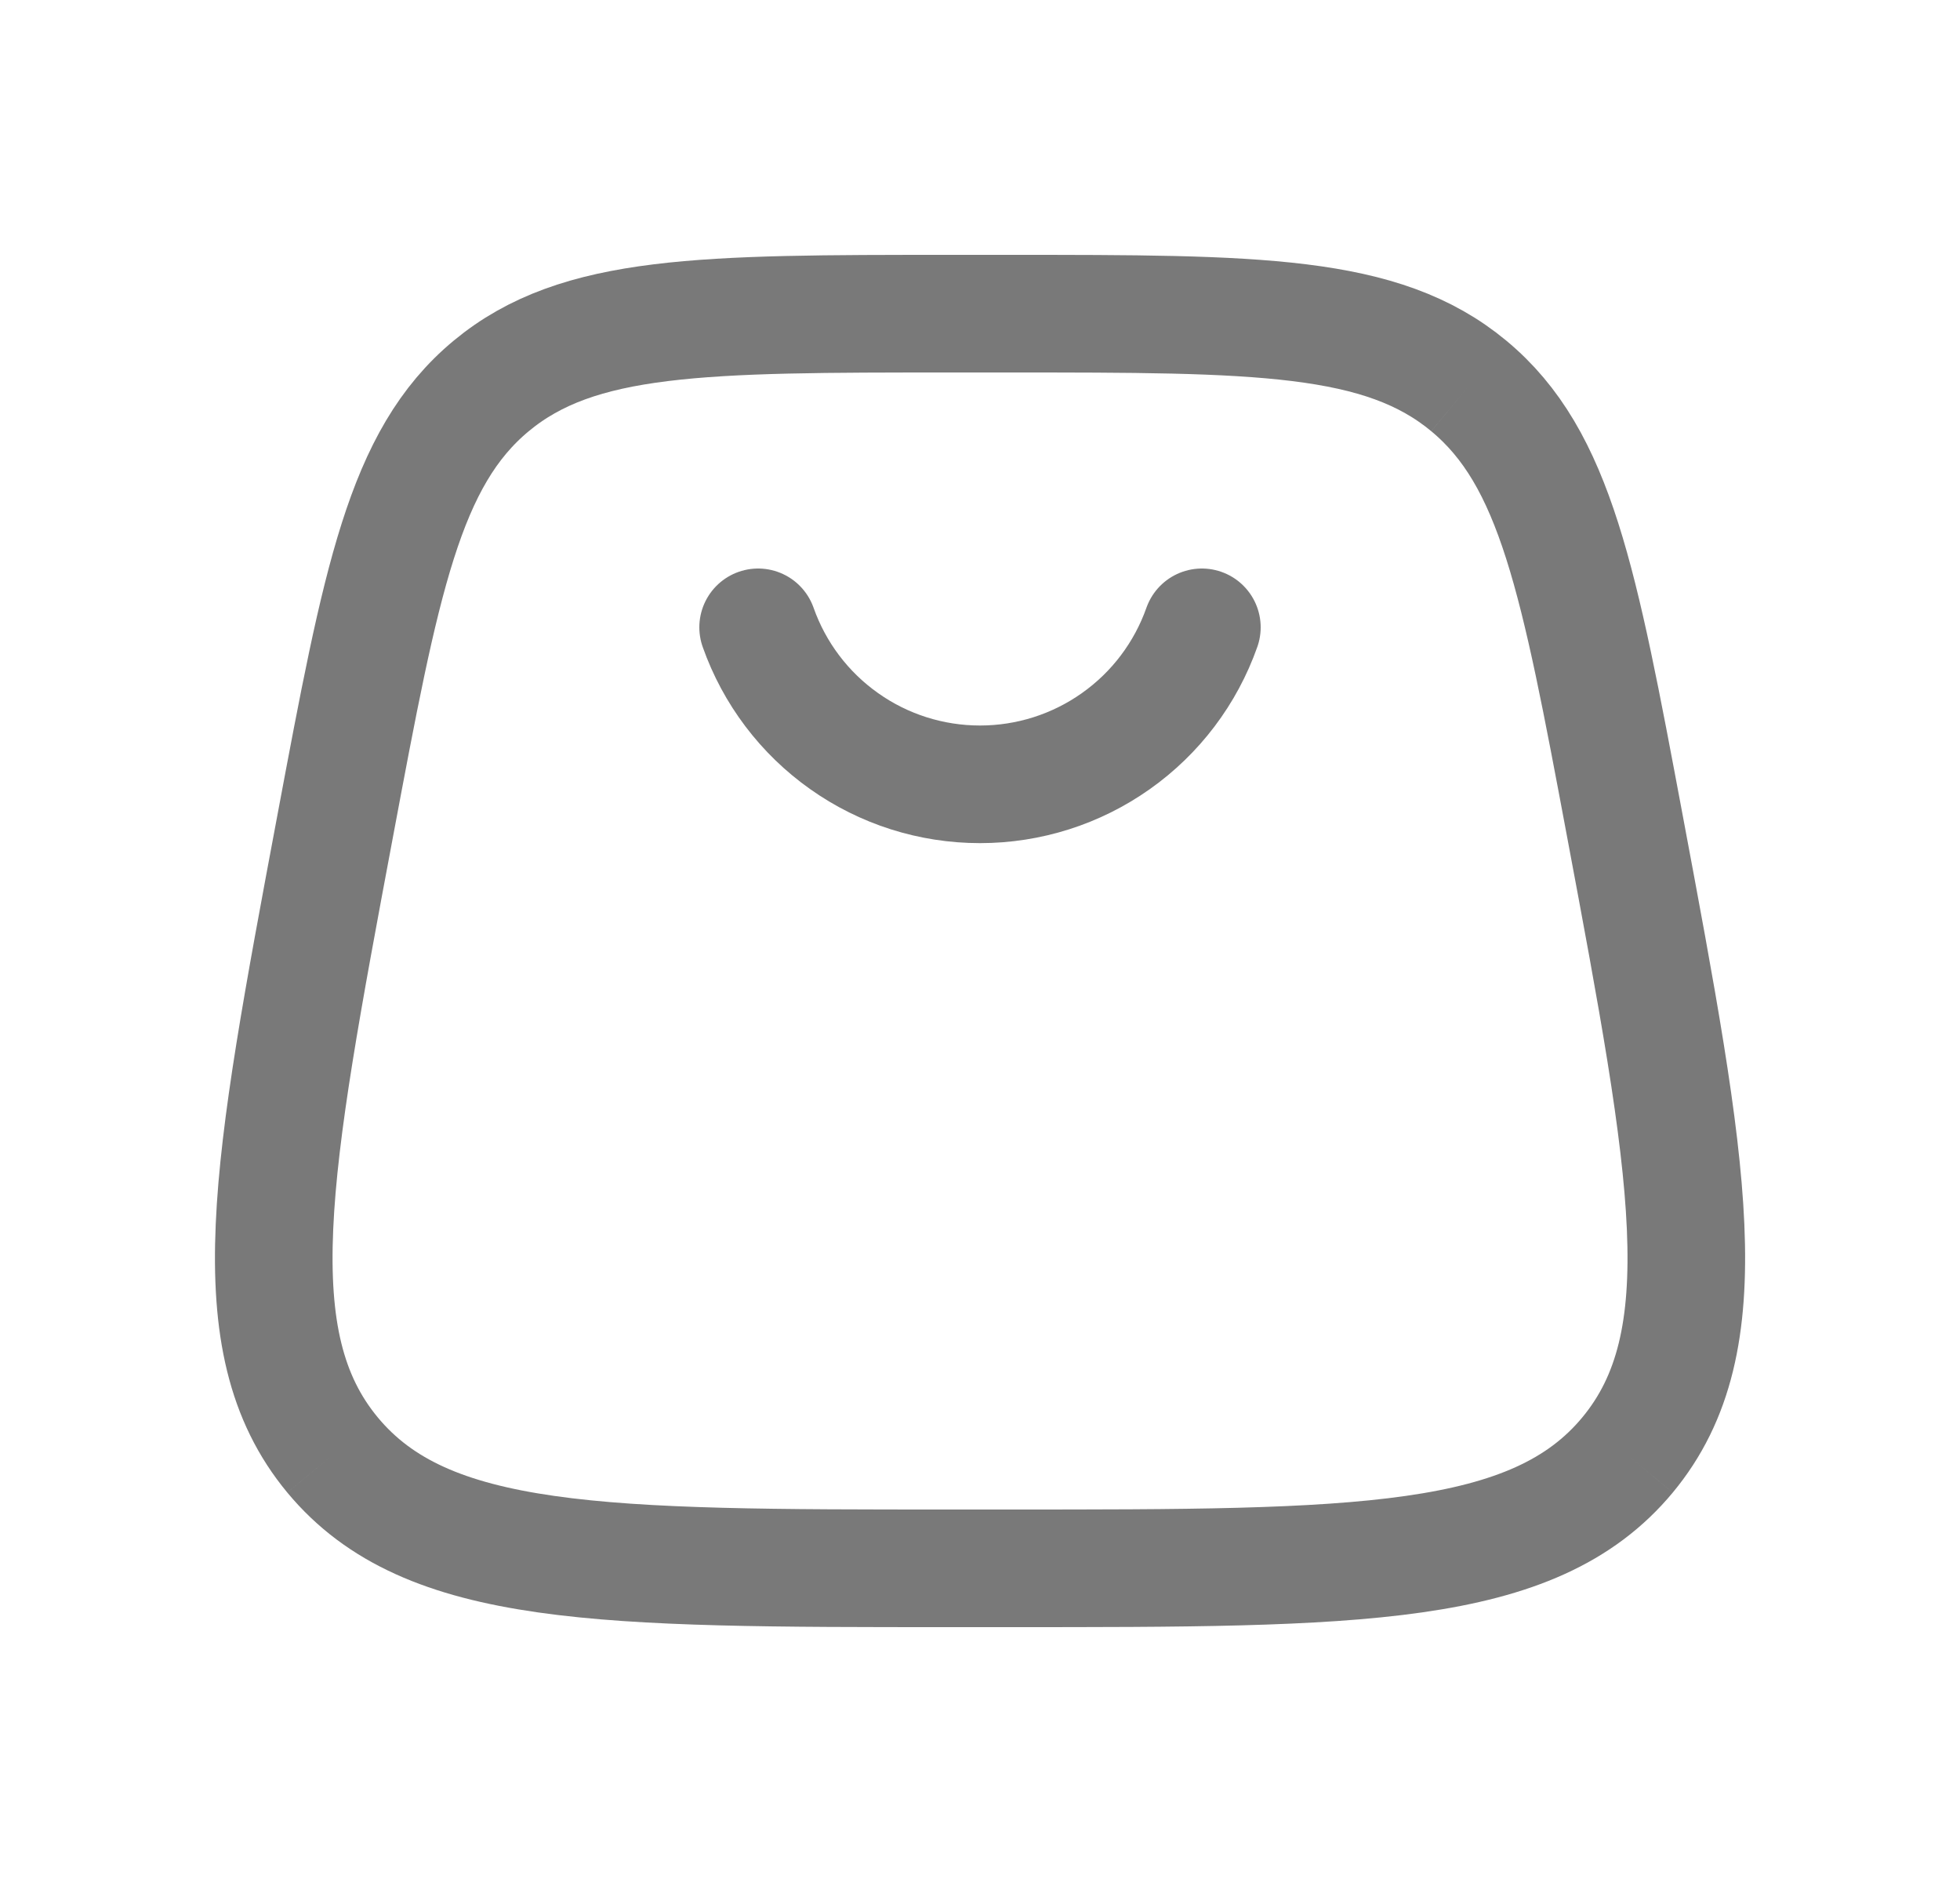 <svg width="25" height="24" viewBox="0 0 25 24" fill="none" xmlns="http://www.w3.org/2000/svg">
<path d="M4.242 18.555C5.442 20 7.674 20 12.14 20H12.86C17.326 20 19.559 20 20.759 18.555M4.242 18.555C3.042 17.109 3.454 14.915 4.277 10.525C4.862 7.405 5.154 5.844 6.265 4.922M20.759 18.555C21.959 17.109 21.547 14.915 20.724 10.525C20.139 7.405 19.846 5.844 18.735 4.922M18.735 4.922C17.625 4 16.036 4 12.861 4H12.139C8.964 4 7.376 4 6.265 4.922" stroke="#797979" stroke-width="1.5"/>
<path d="M9.67 8C9.877 8.586 10.26 9.093 10.767 9.451C11.273 9.81 11.879 10.002 12.5 10.002C13.121 10.002 13.726 9.81 14.233 9.451C14.74 9.093 15.123 8.586 15.33 8" stroke="#797979" stroke-width="1.5" stroke-linecap="round"/>
</svg>
